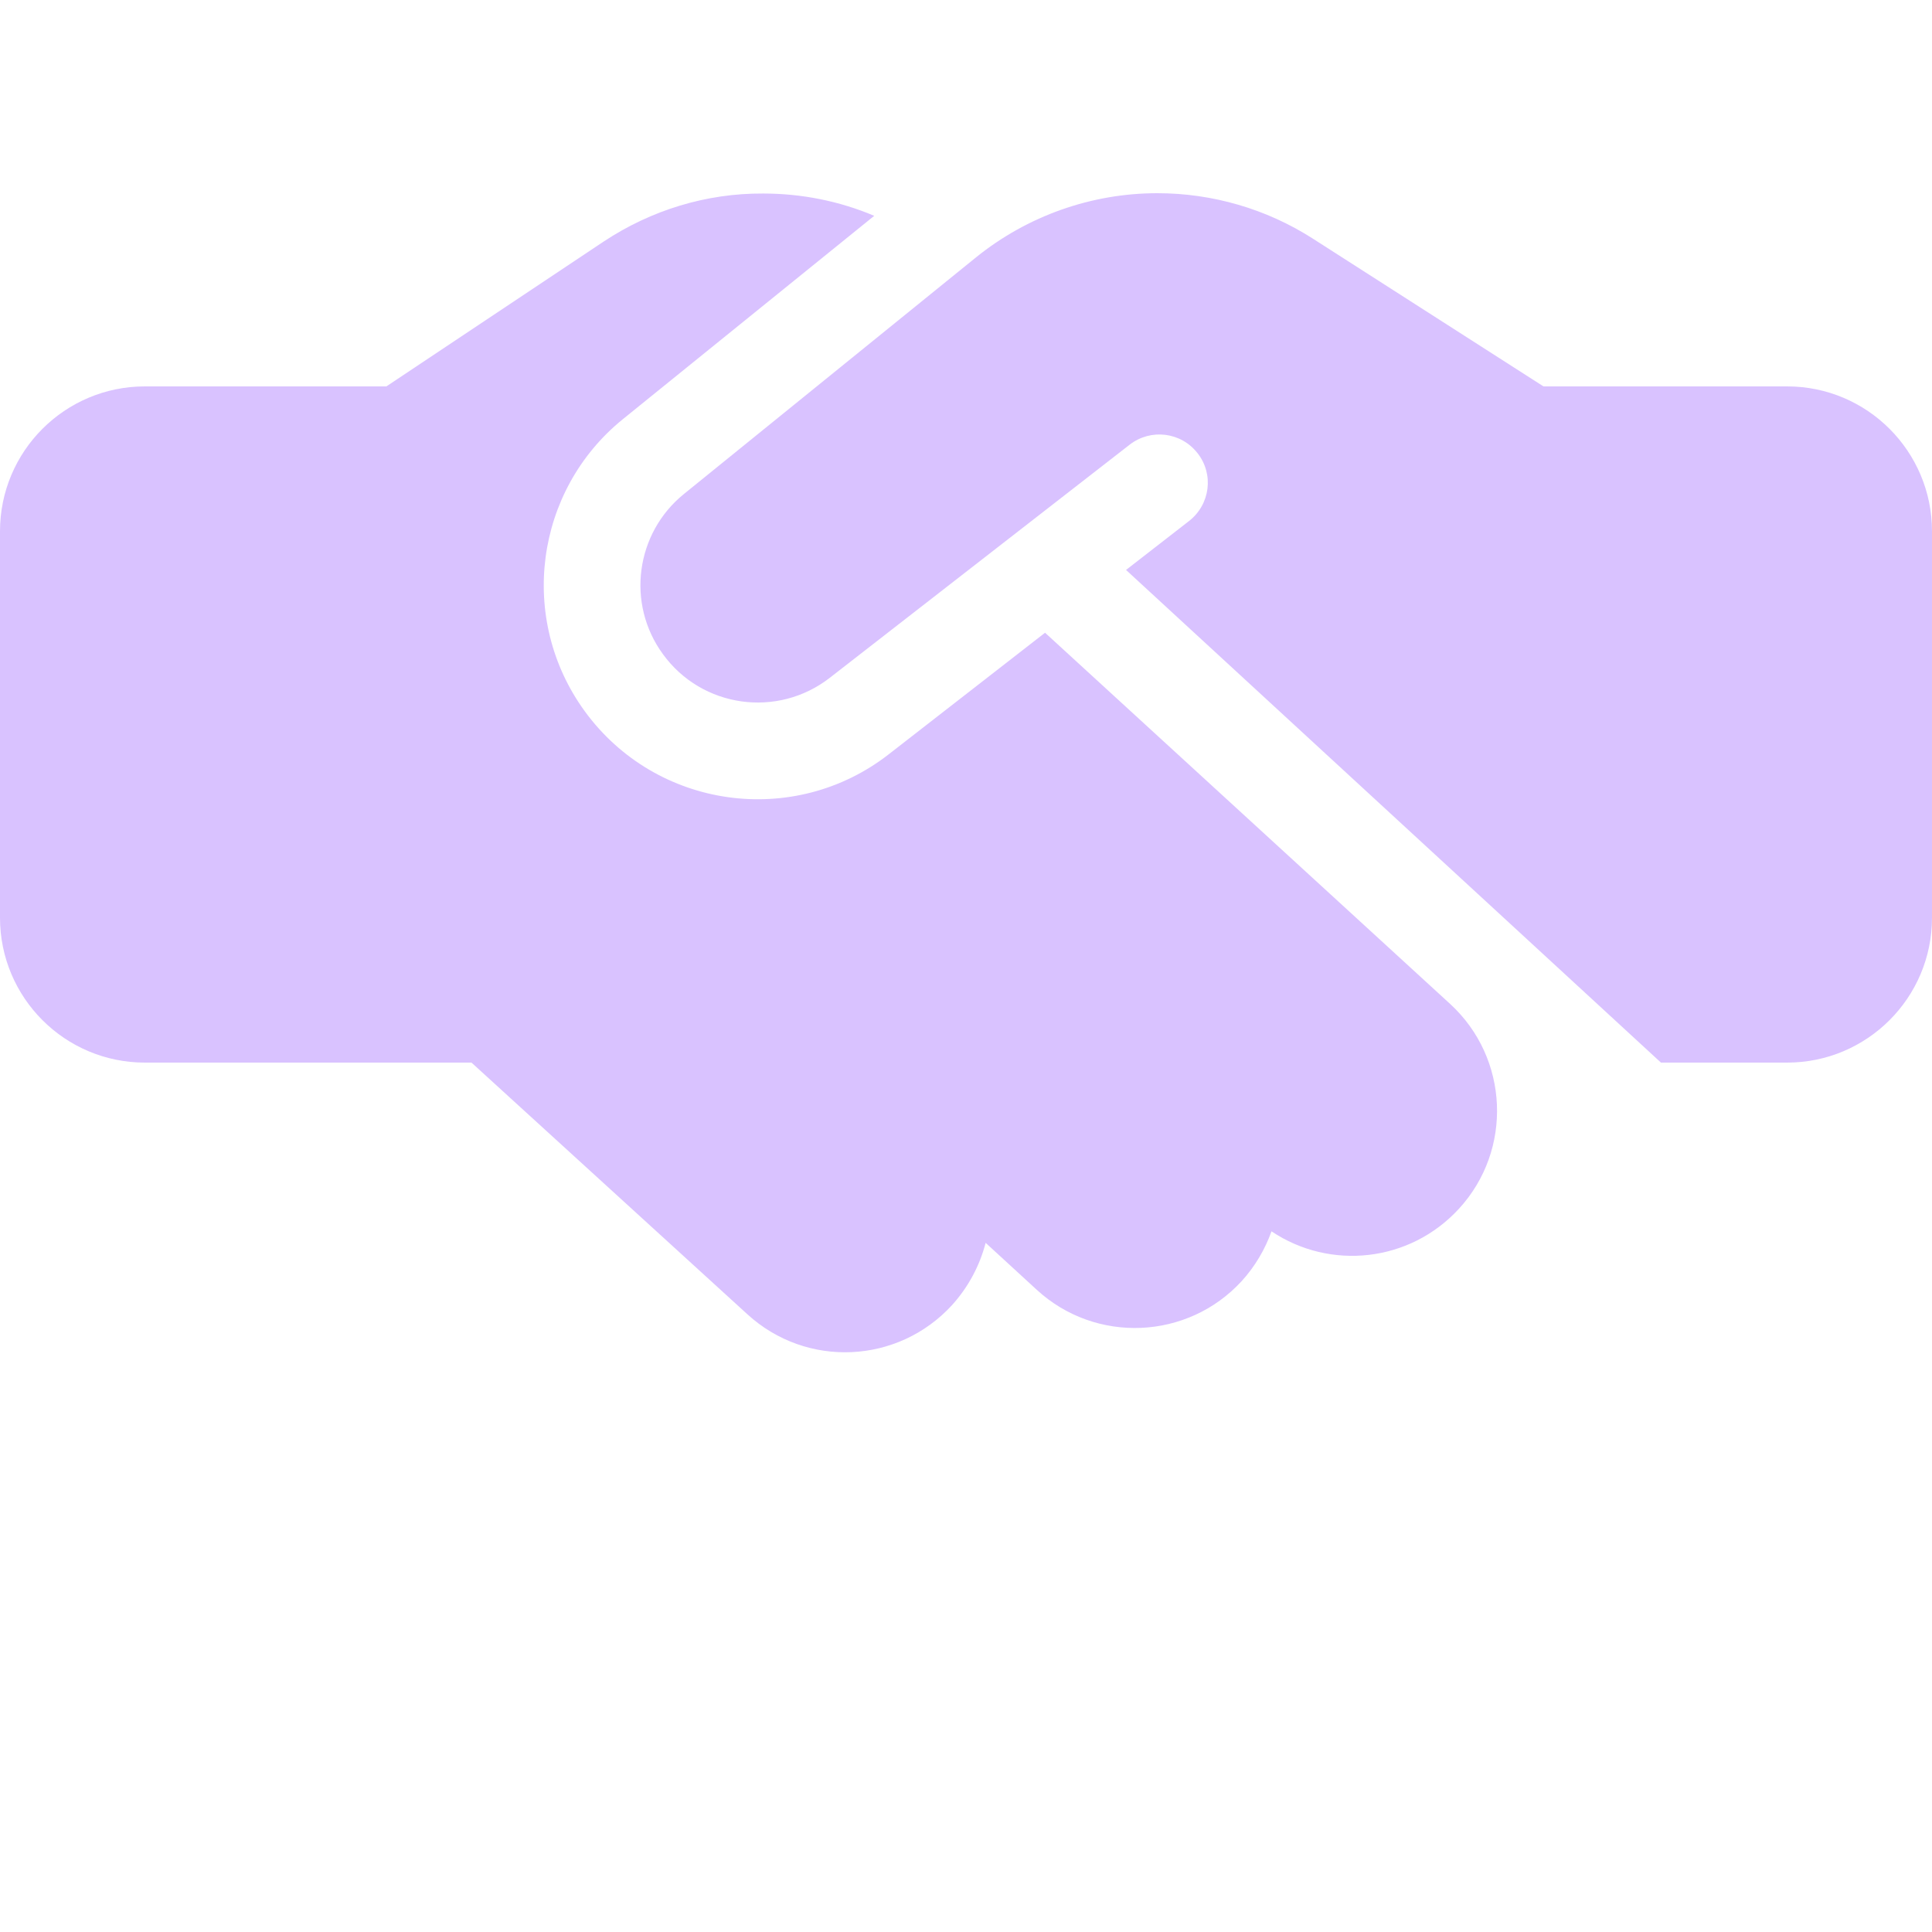 <svg width="24" height="24" viewBox="0 0 24 24" fill="none" xmlns="http://www.w3.org/2000/svg">
<path d="M12.127 3.195L8.498 6.135C7.894 6.622 7.777 7.5 8.235 8.126C8.719 8.794 9.66 8.925 10.309 8.419L14.033 5.524C14.295 5.321 14.67 5.366 14.876 5.629C15.082 5.891 15.034 6.266 14.771 6.472L13.988 7.08L20.633 13.2H22.2C23.194 13.2 24 12.394 24 11.4V6.6C24 5.606 23.194 4.8 22.2 4.8H19.174L19.027 4.706L16.305 2.962C15.731 2.595 15.06 2.4 14.377 2.4C13.56 2.4 12.765 2.681 12.127 3.195ZM12.982 7.86L11.044 9.367C9.863 10.29 8.149 10.05 7.264 8.835C6.431 7.691 6.641 6.094 7.74 5.205L10.86 2.681C10.425 2.497 9.956 2.404 9.48 2.404C8.775 2.4 8.089 2.61 7.5 3L4.8 4.8H1.8C0.806 4.8 0 5.606 0 6.6V11.4C0 12.394 0.806 13.2 1.8 13.2H5.857L9.285 16.327C10.02 16.999 11.156 16.946 11.828 16.211C12.034 15.982 12.172 15.716 12.244 15.439L12.881 16.024C13.613 16.695 14.752 16.646 15.424 15.915C15.592 15.731 15.716 15.517 15.795 15.296C16.523 15.784 17.512 15.682 18.124 15.015C18.795 14.284 18.746 13.144 18.015 12.472L12.982 7.86Z" fill="#D9C2FF"/>
</svg>
